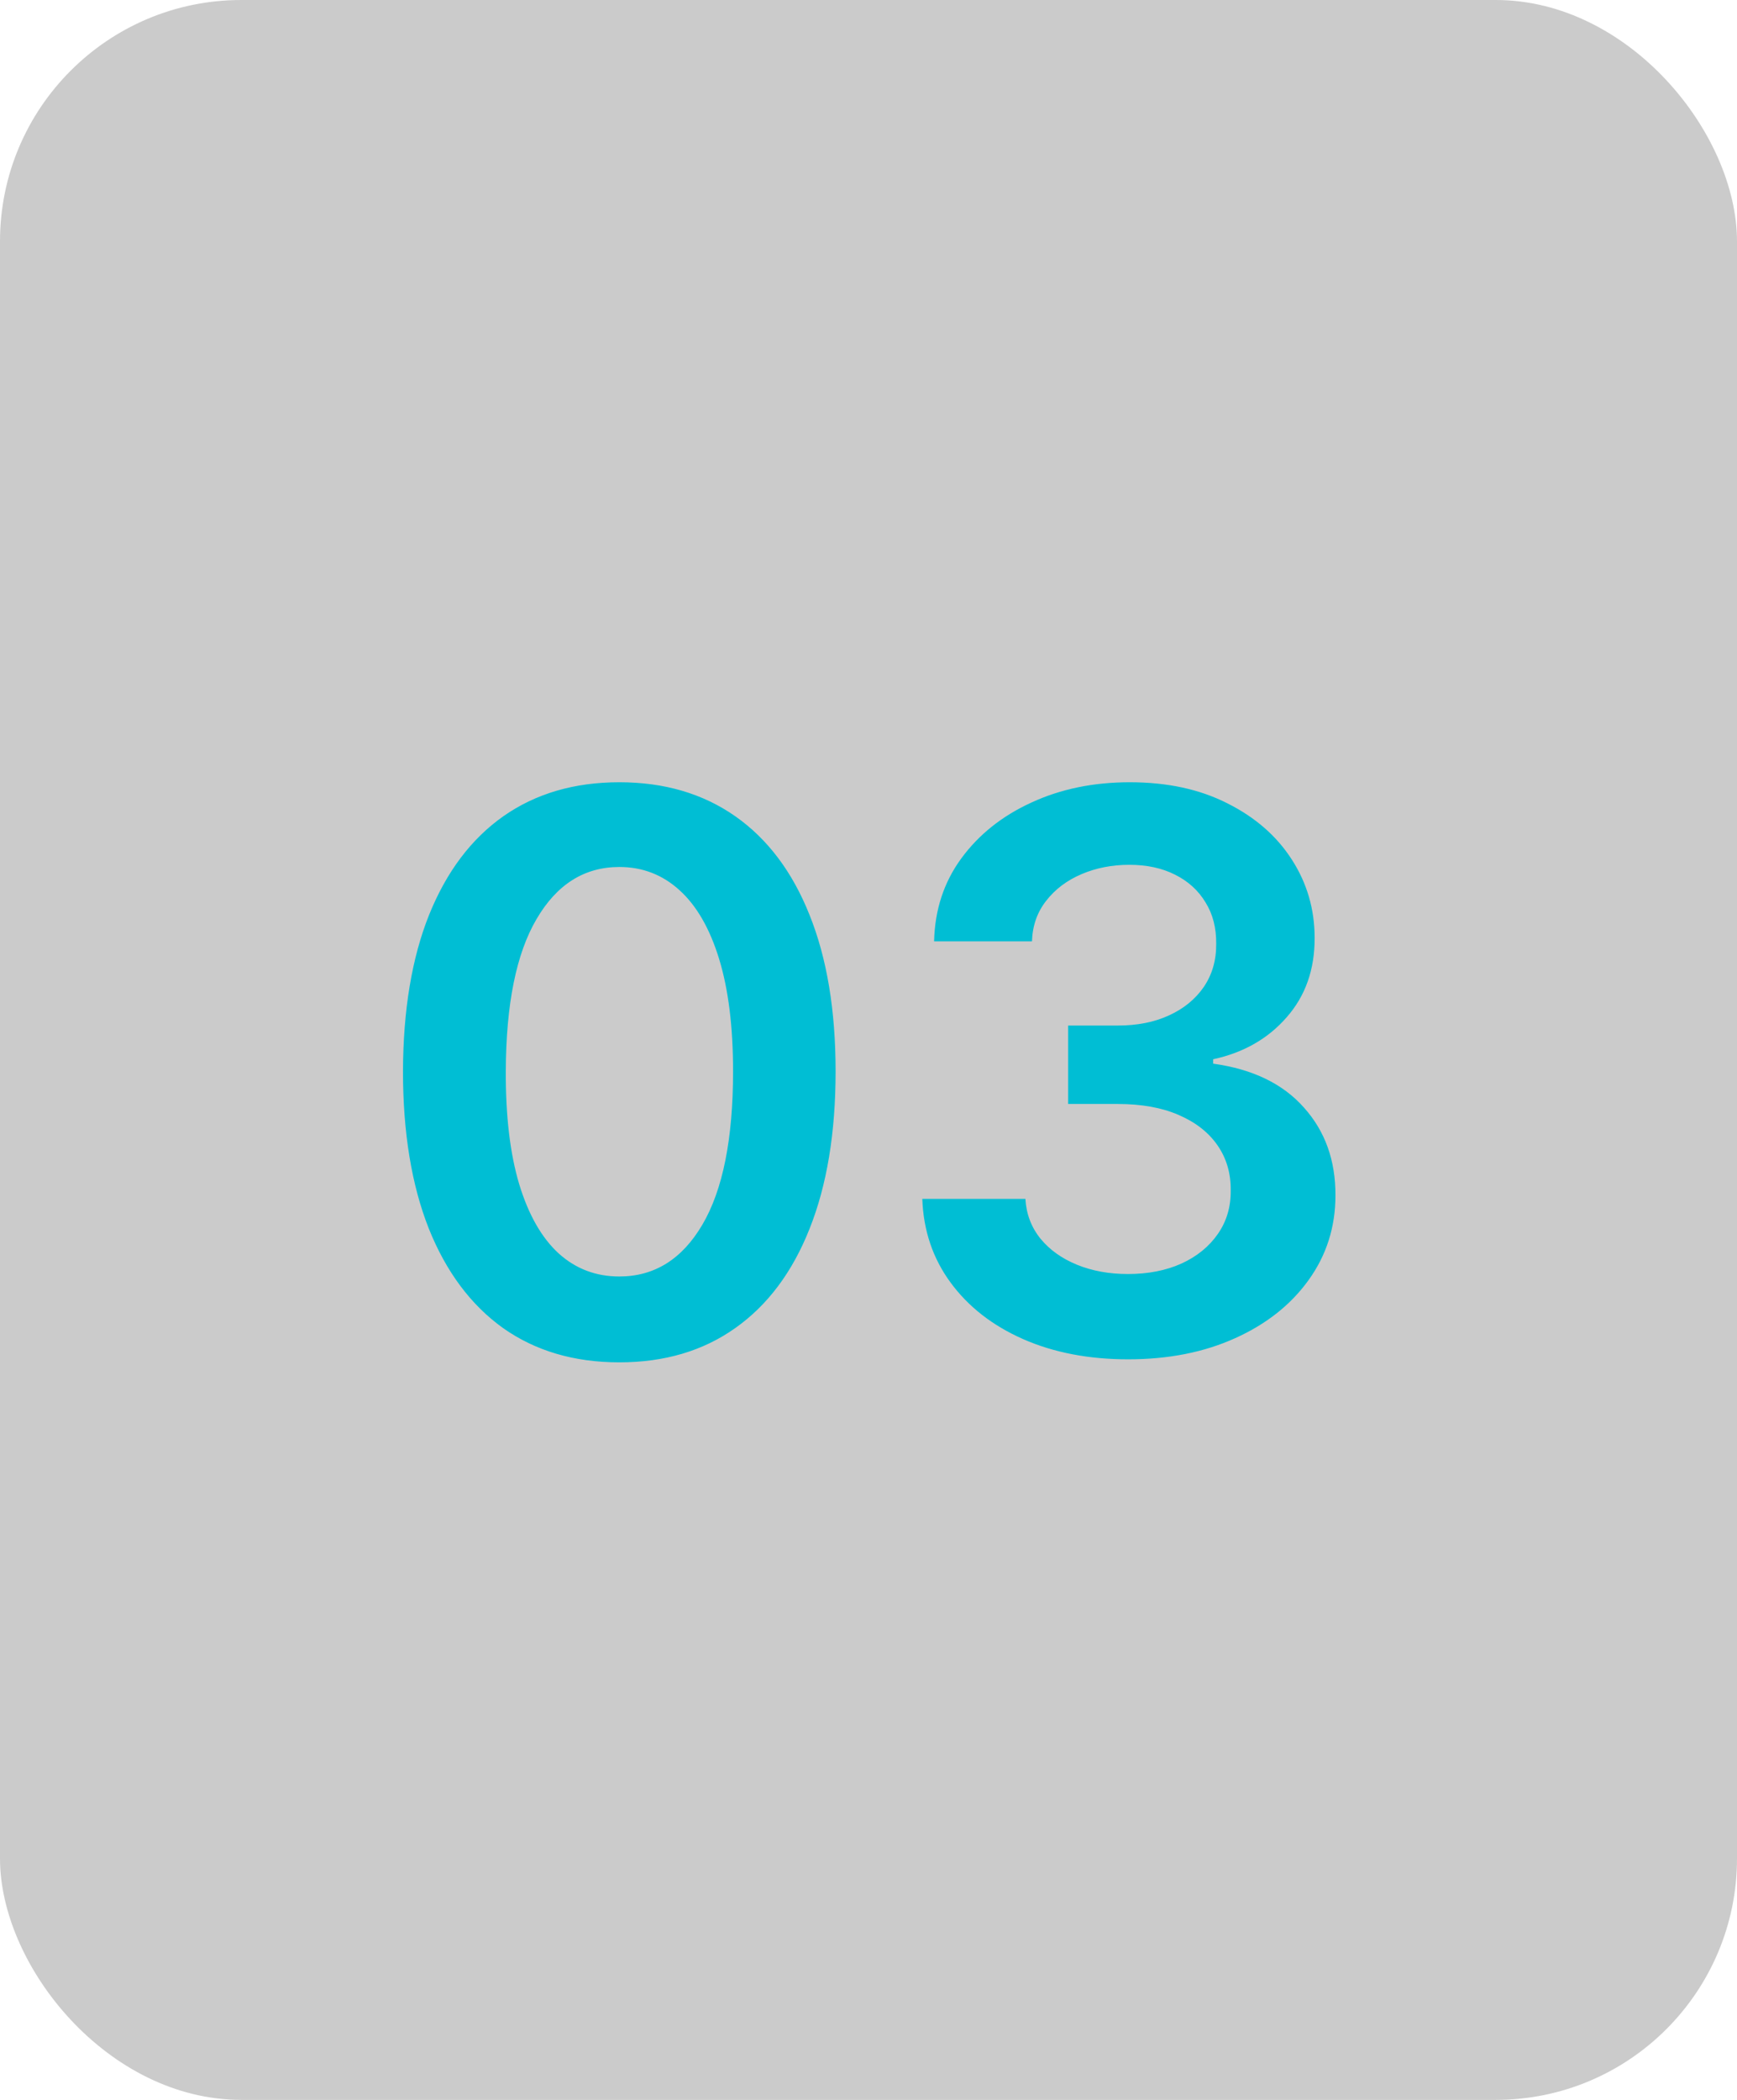 <?xml version="1.0" encoding="UTF-8"?> <svg xmlns="http://www.w3.org/2000/svg" width="72" height="87" viewBox="0 0 72 87" fill="none"><rect opacity="0.35" width="72" height="87" rx="10" fill="#6A6A6A"></rect><path d="M25.671 56.443C23.799 56.443 22.193 55.97 20.852 55.023C19.519 54.068 18.492 52.693 17.773 50.898C17.061 49.095 16.704 46.924 16.704 44.386C16.712 41.849 17.072 39.689 17.784 37.909C18.504 36.121 19.53 34.758 20.864 33.818C22.204 32.879 23.807 32.409 25.671 32.409C27.534 32.409 29.136 32.879 30.477 33.818C31.818 34.758 32.845 36.121 33.557 37.909C34.276 39.697 34.636 41.856 34.636 44.386C34.636 46.932 34.276 49.106 33.557 50.909C32.845 52.705 31.818 54.076 30.477 55.023C29.144 55.97 27.542 56.443 25.671 56.443ZM25.671 52.886C27.125 52.886 28.273 52.17 29.114 50.739C29.962 49.299 30.386 47.182 30.386 44.386C30.386 42.538 30.193 40.985 29.807 39.727C29.421 38.47 28.875 37.523 28.171 36.886C27.466 36.242 26.633 35.92 25.671 35.92C24.224 35.92 23.079 36.64 22.239 38.08C21.398 39.511 20.974 41.614 20.966 44.386C20.958 46.242 21.144 47.803 21.523 49.068C21.909 50.333 22.454 51.288 23.159 51.932C23.864 52.568 24.701 52.886 25.671 52.886ZM46.764 56.318C45.128 56.318 43.673 56.038 42.401 55.477C41.135 54.917 40.135 54.136 39.401 53.136C38.666 52.136 38.276 50.981 38.23 49.67H42.503C42.541 50.299 42.749 50.849 43.128 51.318C43.507 51.78 44.01 52.14 44.639 52.398C45.268 52.655 45.972 52.784 46.753 52.784C47.586 52.784 48.325 52.64 48.969 52.352C49.613 52.057 50.117 51.648 50.48 51.125C50.844 50.602 51.022 50 51.014 49.318C51.022 48.614 50.84 47.992 50.469 47.455C50.097 46.917 49.56 46.496 48.855 46.193C48.158 45.89 47.317 45.739 46.332 45.739H44.276V42.489H46.332C47.143 42.489 47.851 42.349 48.457 42.068C49.071 41.788 49.552 41.394 49.901 40.886C50.249 40.371 50.419 39.776 50.412 39.102C50.419 38.443 50.272 37.871 49.969 37.386C49.673 36.894 49.253 36.511 48.707 36.239C48.169 35.966 47.537 35.83 46.81 35.83C46.097 35.83 45.438 35.958 44.832 36.216C44.226 36.474 43.738 36.841 43.367 37.318C42.995 37.788 42.798 38.349 42.776 39H38.719C38.749 37.697 39.124 36.553 39.844 35.568C40.571 34.576 41.541 33.803 42.753 33.25C43.965 32.689 45.325 32.409 46.832 32.409C48.385 32.409 49.734 32.701 50.878 33.284C52.029 33.86 52.919 34.636 53.548 35.614C54.177 36.591 54.492 37.67 54.492 38.852C54.499 40.163 54.113 41.261 53.332 42.148C52.56 43.034 51.544 43.614 50.287 43.886V44.068C51.923 44.295 53.177 44.901 54.048 45.886C54.927 46.864 55.363 48.08 55.355 49.534C55.355 50.837 54.984 52.004 54.242 53.034C53.507 54.057 52.492 54.86 51.196 55.443C49.908 56.026 48.431 56.318 46.764 56.318Z" fill="#00BED4"></path></svg> 
